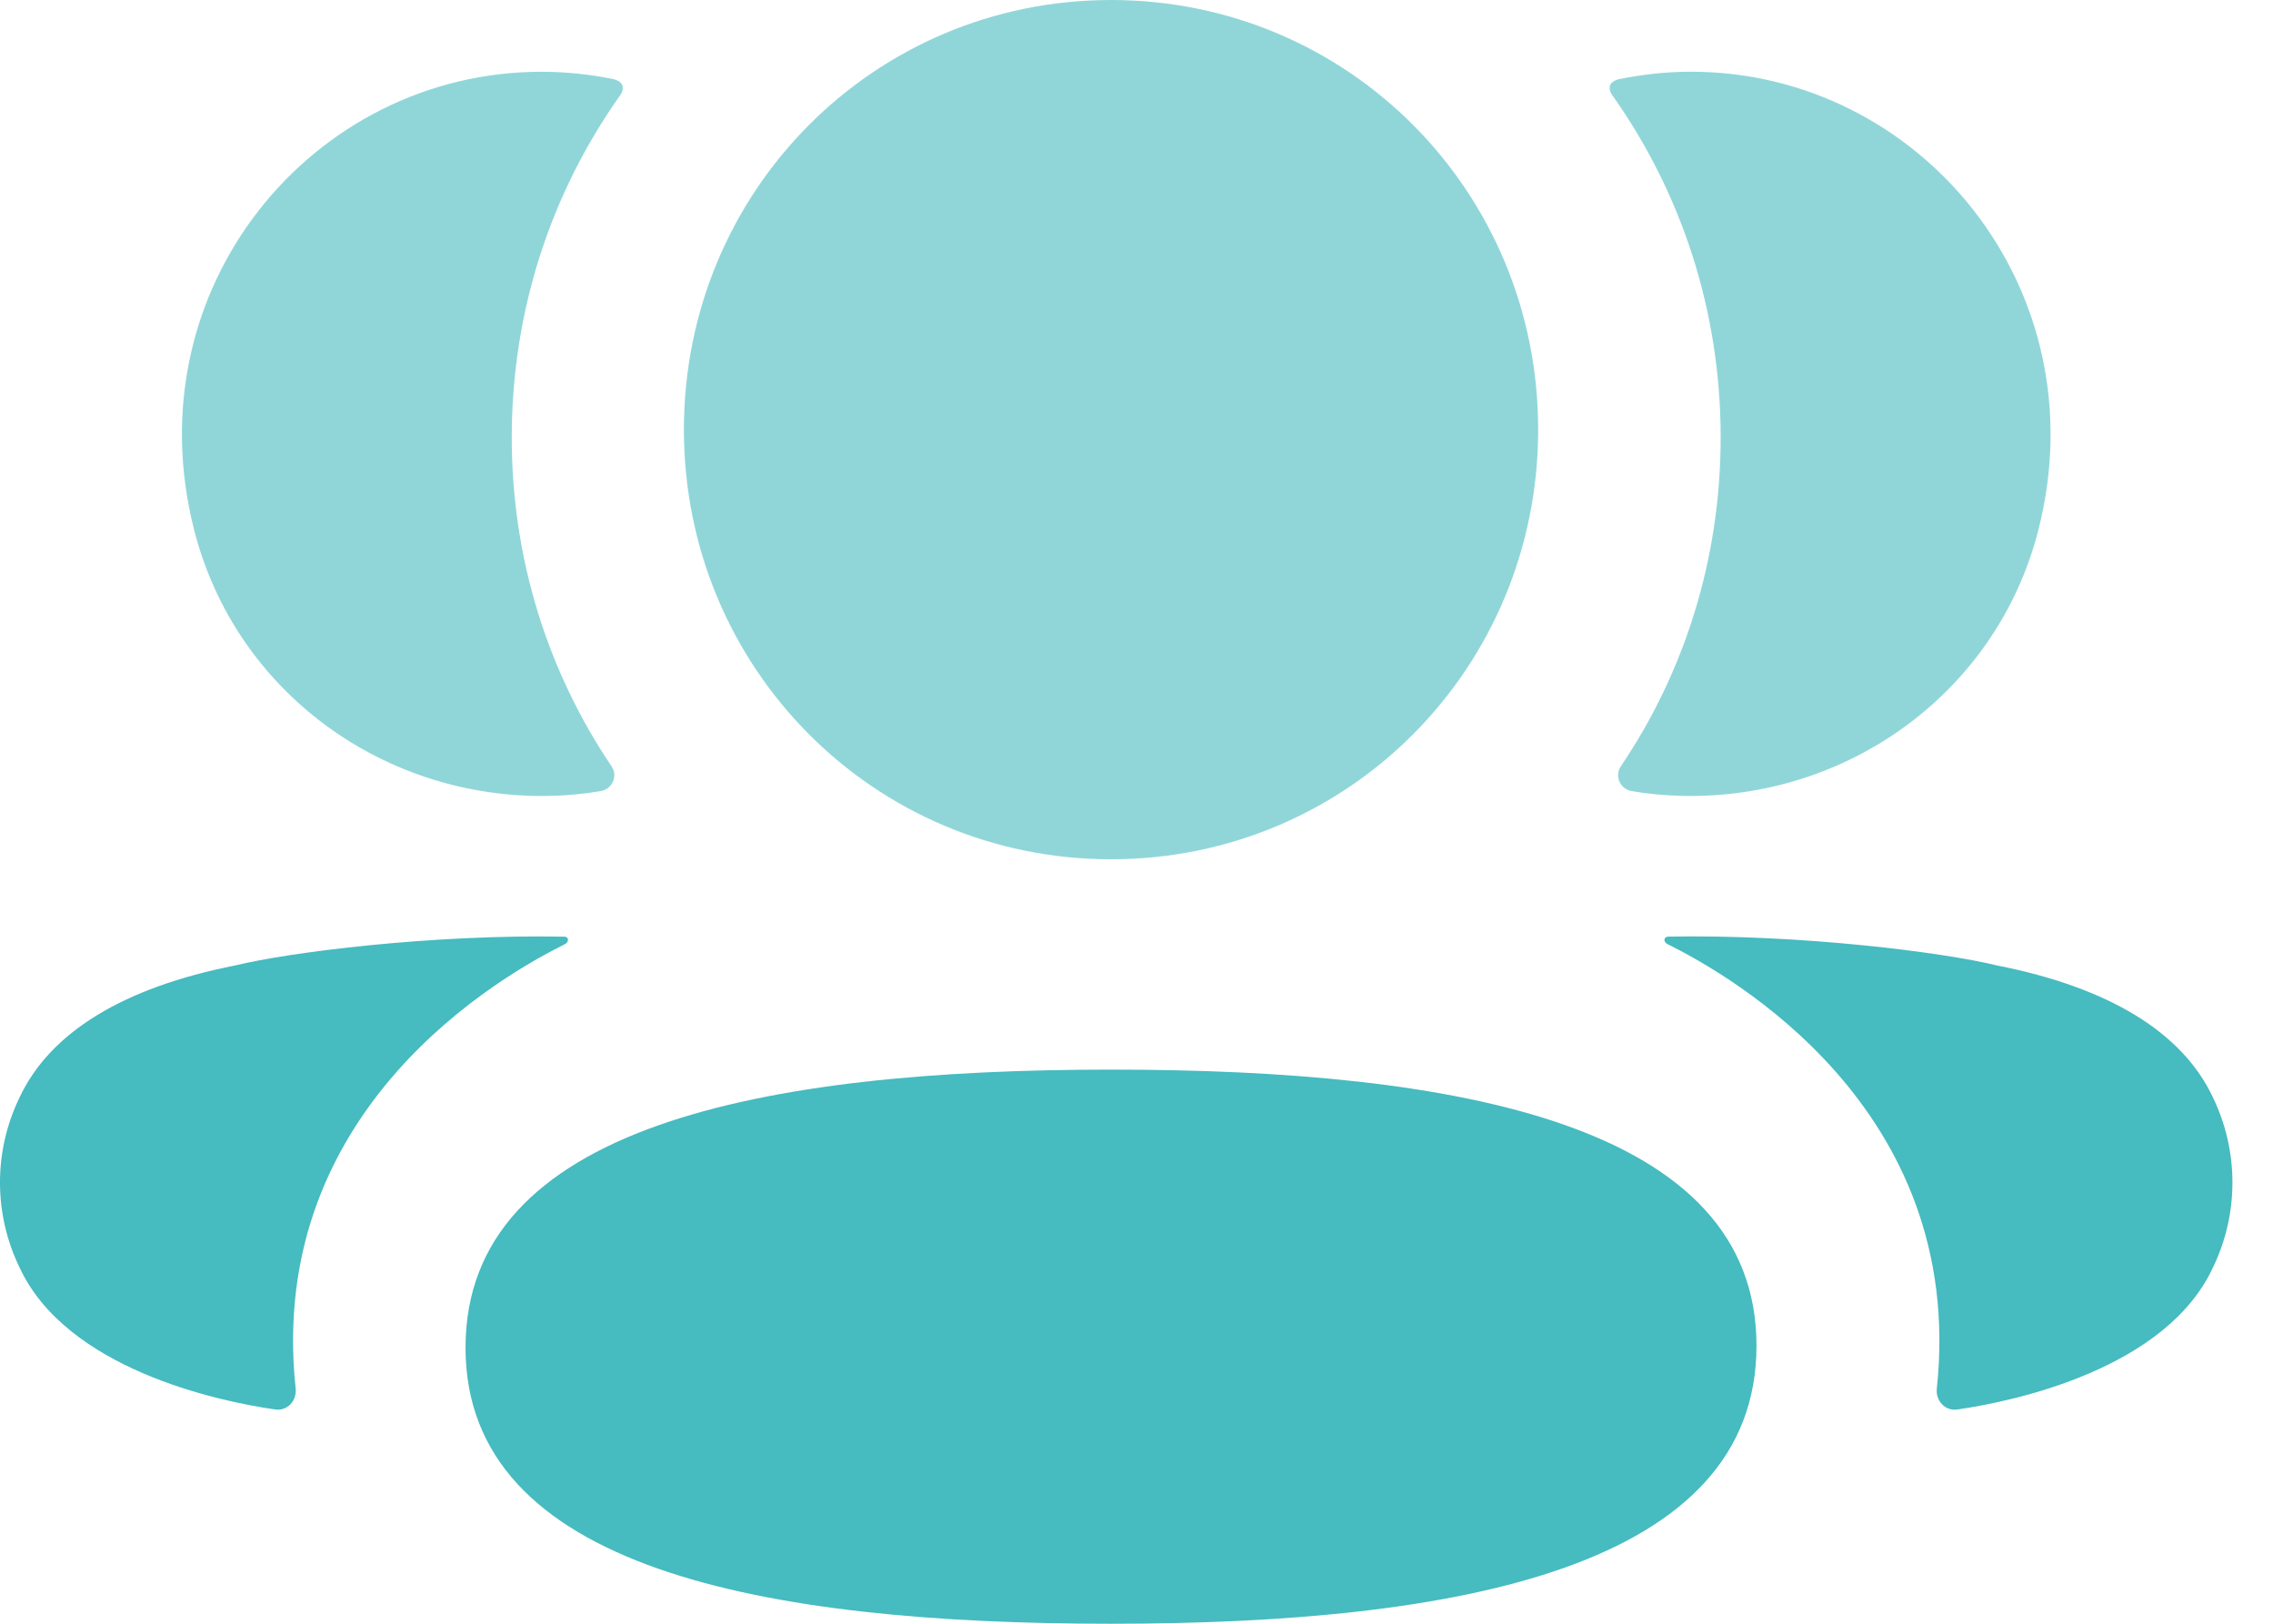 <svg width="42" height="30" viewBox="0 0 42 30" fill="none" xmlns="http://www.w3.org/2000/svg">
<path d="M20.529 19.762C14.06 19.762 8.602 20.819 8.602 24.899C8.602 28.98 14.096 30 20.529 30C26.998 30 32.456 28.943 32.456 24.863C32.456 20.782 26.963 19.762 20.529 19.762Z" fill="#46BBC0"/>
<path opacity="0.6" d="M20.53 15.876C24.91 15.876 28.422 12.343 28.422 7.938C28.422 3.531 24.91 0 20.53 0C16.149 0 12.637 3.531 12.637 7.938C12.637 12.343 16.149 15.876 20.53 15.876Z" fill="#46BBC0"/>
<path opacity="0.6" d="M37.666 9.787C38.799 5.329 35.476 1.325 31.245 1.325C30.785 1.325 30.346 1.376 29.916 1.462C29.859 1.475 29.795 1.504 29.761 1.555C29.723 1.619 29.751 1.705 29.793 1.761C31.064 3.554 31.794 5.737 31.794 8.081C31.794 10.327 31.125 12.421 29.949 14.158C29.828 14.337 29.936 14.579 30.149 14.616C30.445 14.668 30.747 14.695 31.056 14.704C34.136 14.785 36.902 12.79 37.666 9.787Z" fill="#46BBC0"/>
<path d="M40.893 20.282C40.329 19.073 38.968 18.244 36.897 17.837C35.92 17.597 33.276 17.259 30.817 17.305C30.78 17.31 30.759 17.335 30.756 17.352C30.751 17.376 30.761 17.416 30.81 17.442C31.946 18.007 36.34 20.468 35.788 25.657C35.764 25.881 35.944 26.075 36.167 26.042C37.248 25.886 40.03 25.285 40.893 23.413C41.37 22.423 41.37 21.273 40.893 20.282Z" fill="#46BBC0"/>
<path opacity="0.6" d="M11.335 1.462C10.906 1.375 10.465 1.326 10.005 1.326C5.774 1.326 2.452 5.329 3.586 9.787C4.349 12.791 7.114 14.785 10.195 14.704C10.504 14.696 10.807 14.667 11.101 14.616C11.314 14.579 11.422 14.338 11.301 14.159C10.126 12.419 9.456 10.327 9.456 8.082C9.456 5.736 10.188 3.553 11.459 1.761C11.499 1.706 11.529 1.619 11.489 1.555C11.456 1.503 11.393 1.476 11.335 1.462Z" fill="#46BBC0"/>
<path d="M4.353 17.836C2.283 18.243 0.923 19.072 0.359 20.281C-0.12 21.272 -0.12 22.422 0.359 23.413C1.222 25.284 4.004 25.887 5.085 26.041C5.308 26.074 5.486 25.882 5.463 25.656C4.91 20.468 9.304 18.008 10.442 17.442C10.489 17.416 10.499 17.377 10.494 17.351C10.491 17.334 10.473 17.309 10.436 17.306C7.974 17.259 5.332 17.596 4.353 17.836Z" fill="#46BBC0"/>
</svg>
